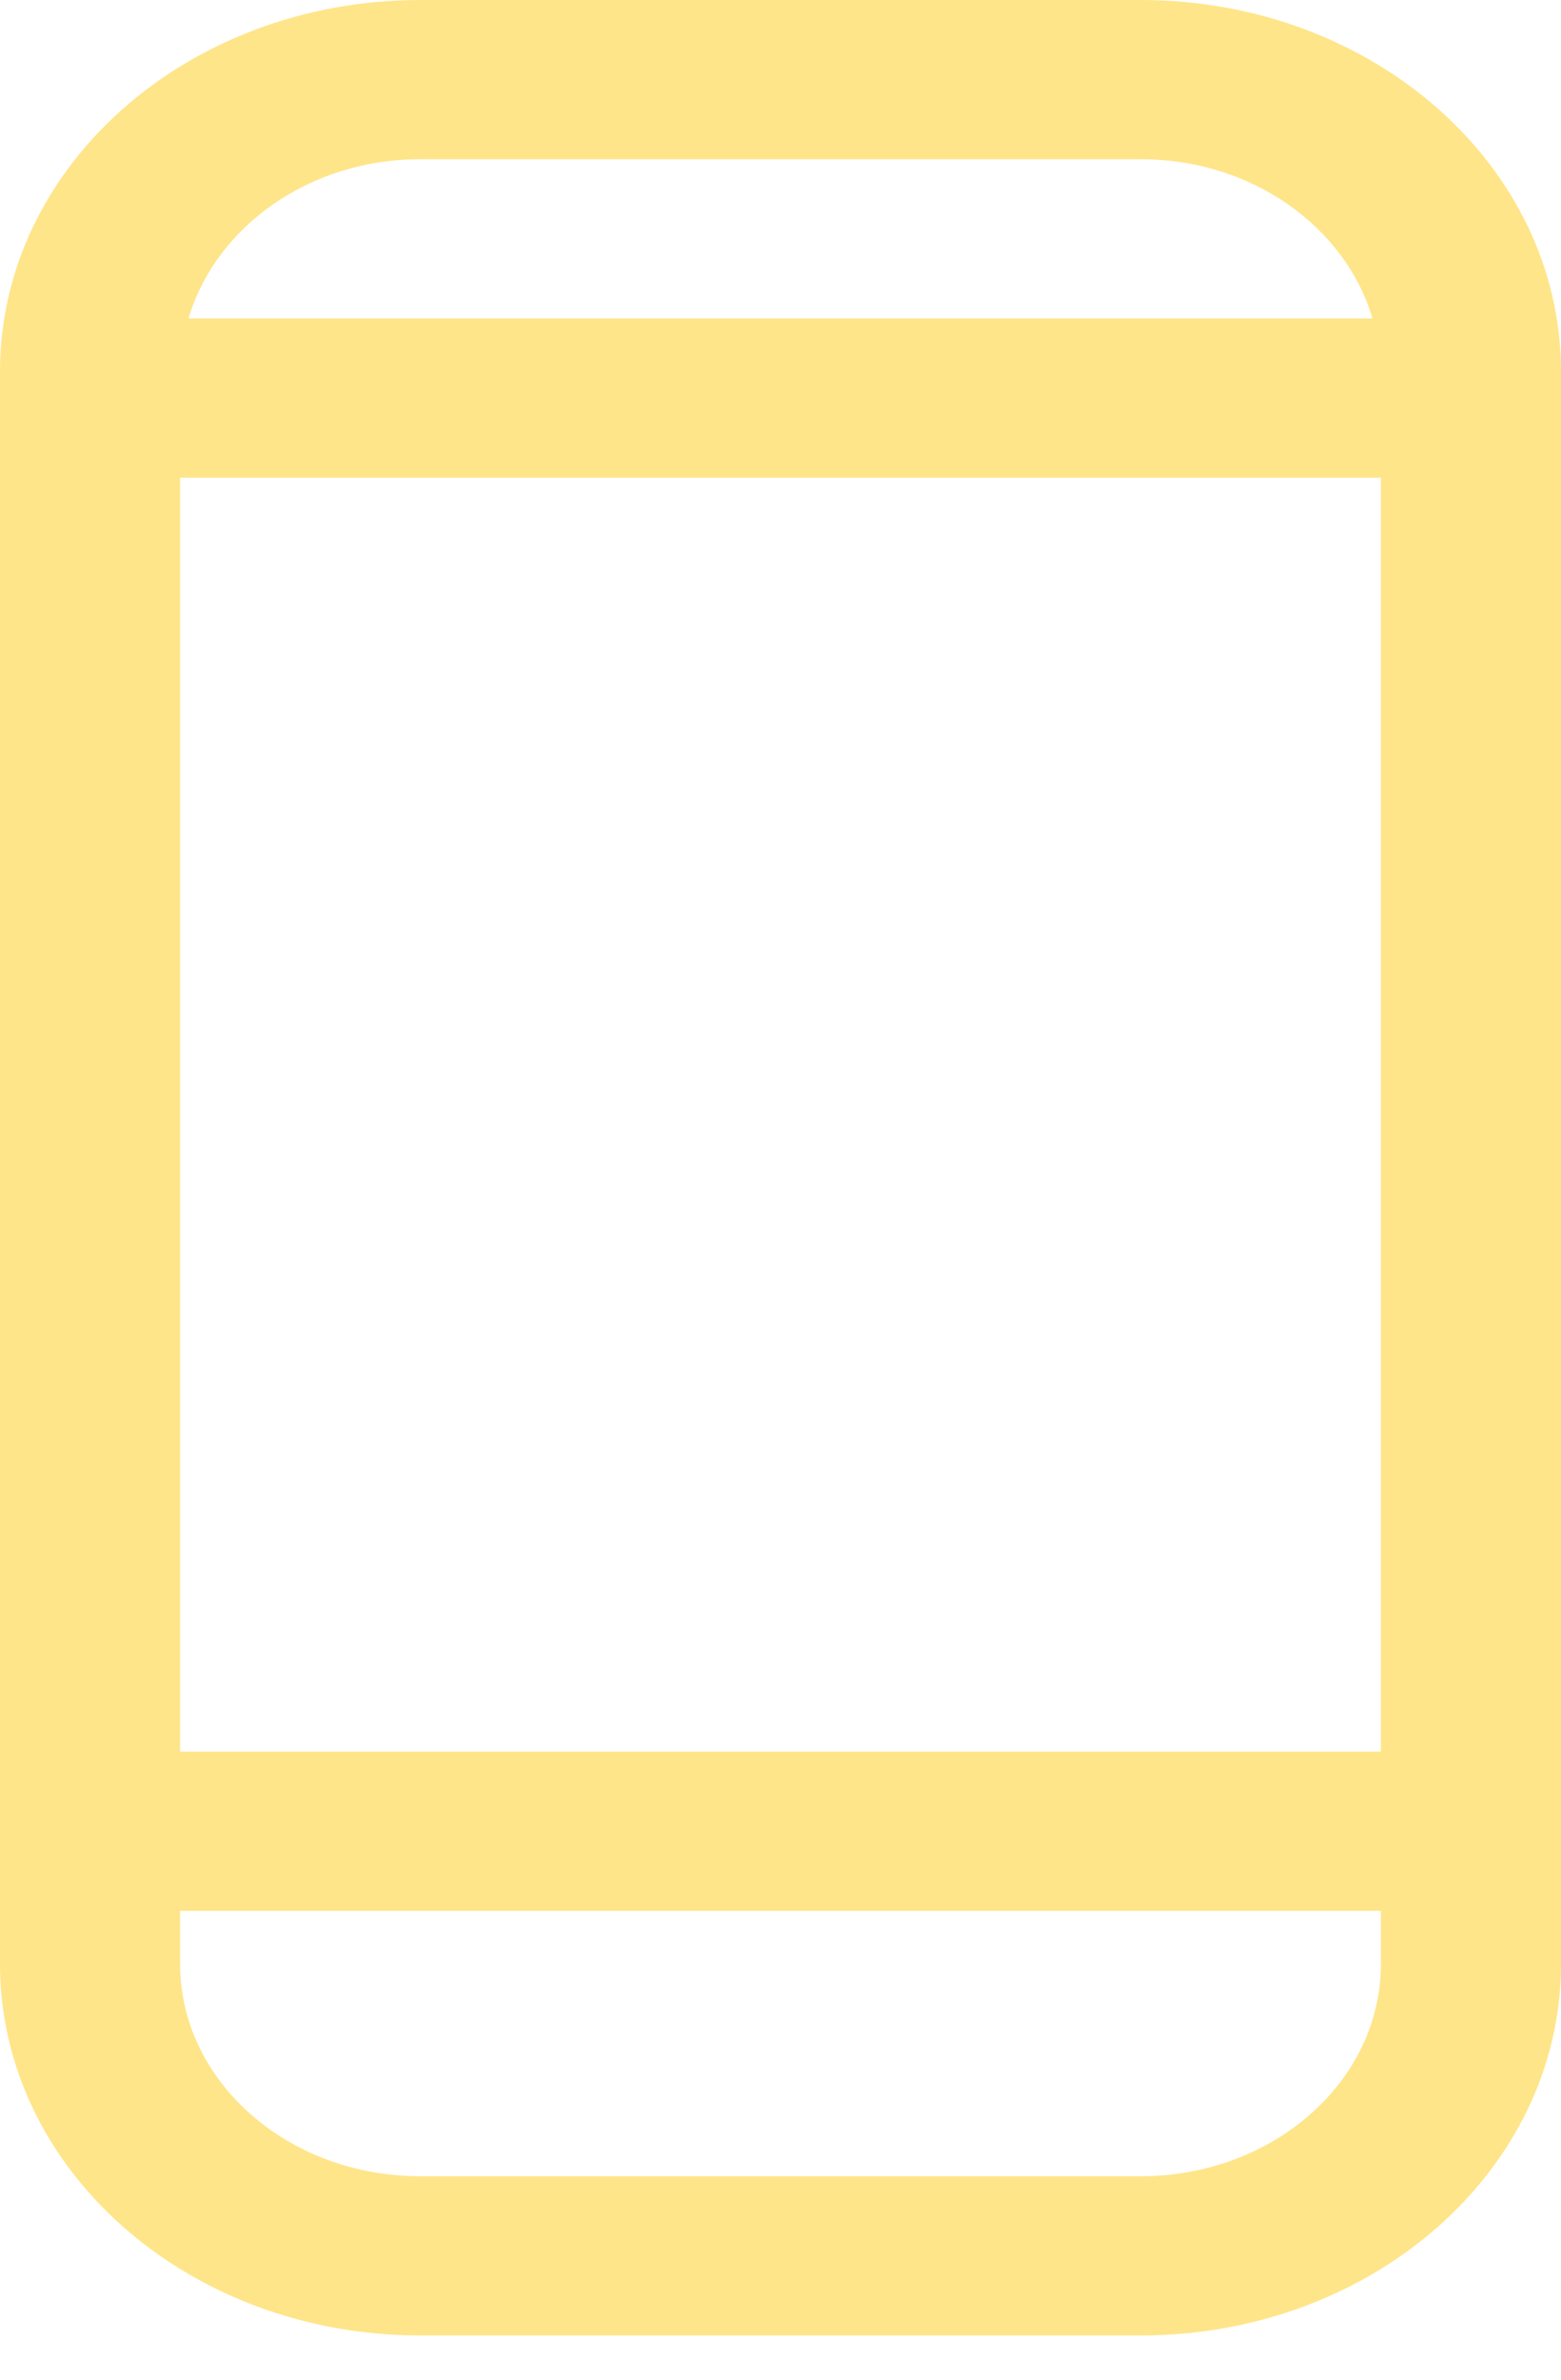<svg width="21" height="32" viewBox="0 0 21 32" fill="none" xmlns="http://www.w3.org/2000/svg">
<path d="M21 4.996C21 2.234 18.472 0 15.346 0H5.654C2.528 0 0 2.234 0 4.996V26.409C0 29.171 2.528 31.405 5.654 31.405H15.346C18.472 31.405 21 29.171 21 26.409V4.996ZM2.423 6.424H18.577V23.554H2.423V6.424ZM5.654 2.141H15.346C16.849 2.141 18.1 3.055 18.464 4.282H2.536C2.9 3.055 4.152 2.141 5.654 2.141ZM15.346 29.264H5.654C3.869 29.264 2.423 27.986 2.423 26.409V25.695H18.577V26.409C18.577 27.986 17.131 29.264 15.346 29.264Z" fill="#FFE589"/>
</svg>
